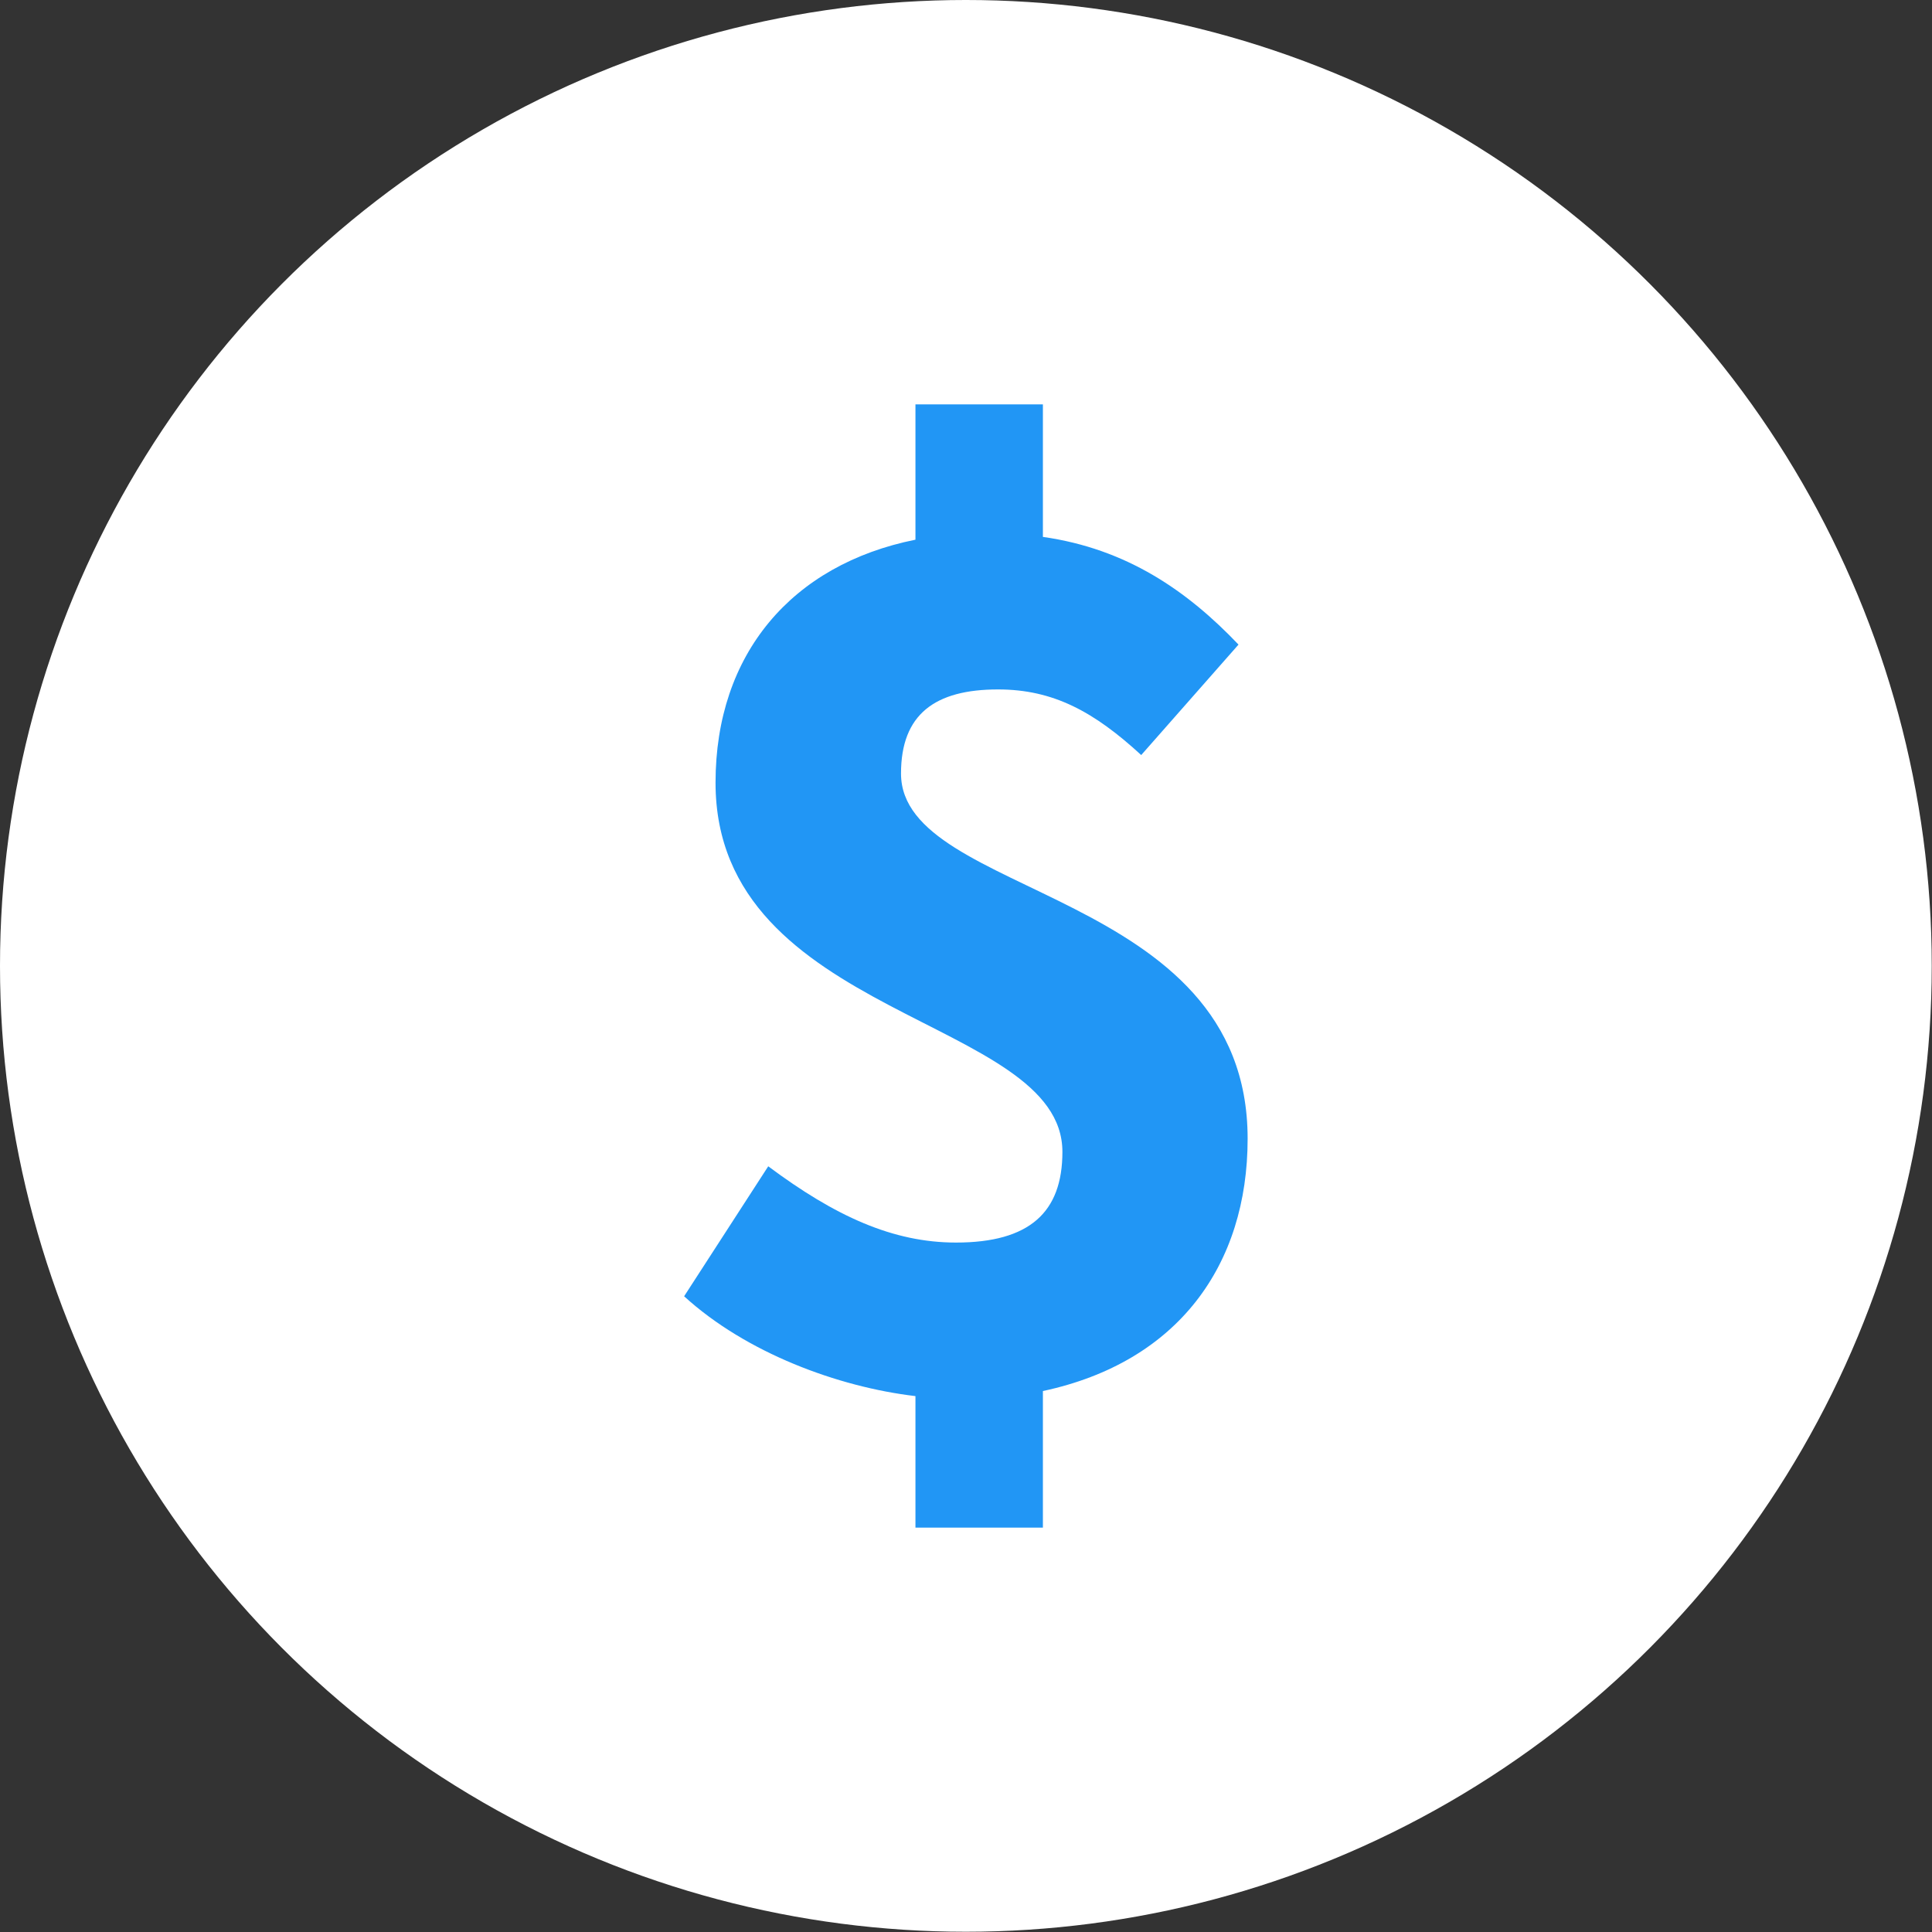 <svg xmlns="http://www.w3.org/2000/svg" xml:space="preserve" width="50px" height="50px" version="1.1" style="shape-rendering:geometricPrecision; text-rendering:geometricPrecision; image-rendering:optimizeQuality; fill-rule:evenodd; clip-rule:evenodd"
viewBox="0 0 76.25 76.25"
 xmlns:xlink="http://www.w3.org/1999/xlink">
 <rect x="0" y="0" width="76.25" height="76.25" fill="#333333" stroke="none"/>
 <defs>
  <style type="text/css">
   <![CDATA[
    .fil0 {fill:white;fill-rule:nonzero}
    .fil1 {fill:#2196f5}
   ]]>
  </style>
 </defs>
 <g id="Layer_x0020_1">
  <g id="_2816094733360">
   <circle class="fil0" cx="38.12" cy="38.12" r="38.12"/>
   <path class="fil1" d="M48.88 25.44c-2.02,-2.12 -4.41,-3.78 -7.72,-4.25l0 -5.23 -5.03 0 0 5.34c-4.88,0.98 -7.89,4.51 -7.89,9.59 0,9.33 13.69,9.23 13.69,14.57 0,2.38 -1.29,3.58 -4.2,3.58 -2.49,0 -4.77,-1.04 -7.41,-3.01l-3.32 5.13c2.44,2.23 6.07,3.58 9.13,3.94l0 5.19 5.03 0 0 -5.39c5.34,-1.14 8.08,-4.98 8.08,-9.96 0,-9.9 -13.68,-9.49 -13.68,-14.41 0,-2.34 1.34,-3.32 3.83,-3.32 2.18,0 3.79,0.88 5.65,2.59l3.84 -4.36z"/>
  </g>
 </g>
</svg>
